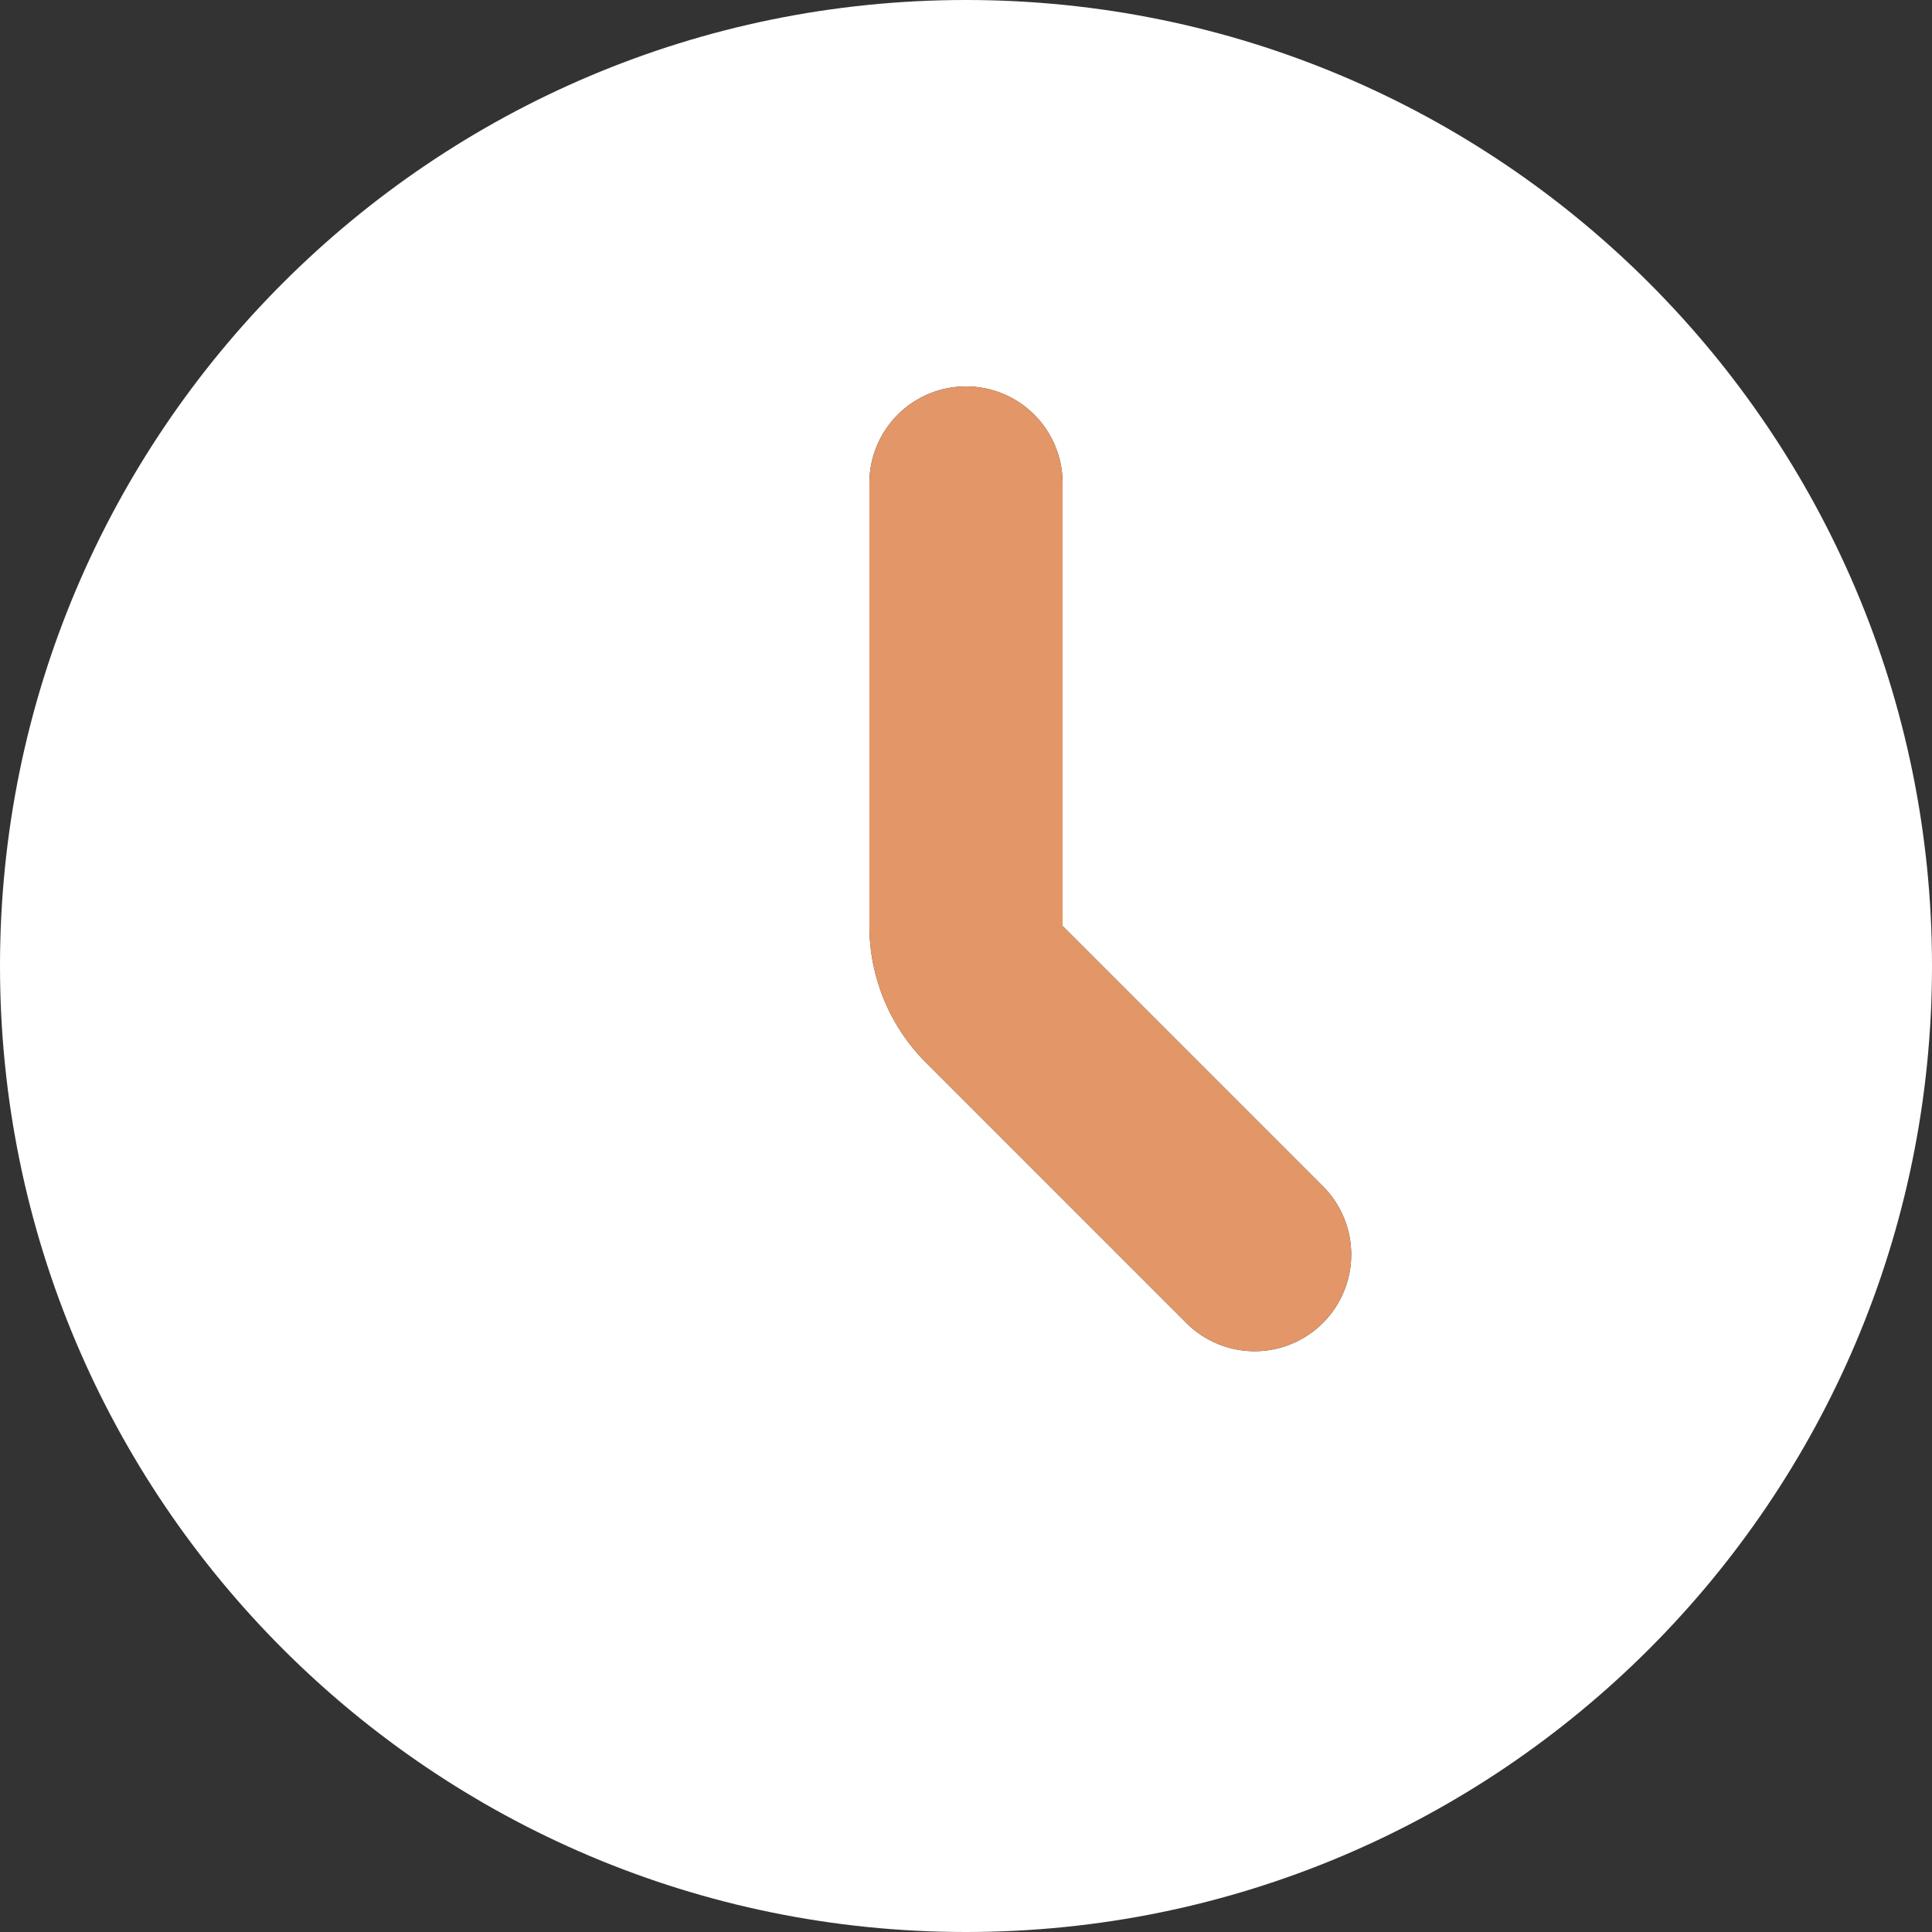 <?xml version="1.0" encoding="UTF-8"?> <svg xmlns="http://www.w3.org/2000/svg" width="28" height="28" viewBox="0 0 28 28" fill="none"><rect x="0" y="0" width="28" height="28" fill="#333333" stroke="none"/><path fill-rule="evenodd" clip-rule="evenodd" d="M14 28C21.732 28 28 21.732 28 14C28 6.268 21.732 0 14 0C6.268 0 0 6.268 0 14C0 21.732 6.268 28 14 28ZM15.4 7C15.4 6.629 15.252 6.273 14.99 6.01C14.727 5.747 14.371 5.6 14 5.6C13.629 5.6 13.273 5.747 13.01 6.01C12.748 6.273 12.6 6.629 12.6 7V13.42C12.6 14.163 12.895 14.875 13.42 15.4L17.21 19.19C17.474 19.445 17.828 19.586 18.195 19.583C18.562 19.58 18.913 19.432 19.173 19.173C19.432 18.913 19.58 18.562 19.583 18.195C19.586 17.828 19.445 17.474 19.19 17.21L15.4 13.42V7Z" fill="white"></path><path d="M15.4 7C15.4 6.629 15.252 6.273 14.99 6.01C14.727 5.747 14.371 5.6 14 5.6C13.629 5.6 13.273 5.747 13.01 6.01C12.748 6.273 12.6 6.629 12.6 7V13.42C12.6 14.163 12.895 14.875 13.42 15.4L17.21 19.19C17.474 19.445 17.828 19.586 18.195 19.583C18.562 19.58 18.913 19.432 19.173 19.173C19.432 18.913 19.58 18.562 19.583 18.195C19.586 17.828 19.445 17.474 19.19 17.21L15.4 13.42V7Z" fill="#E39668"></path></svg> 